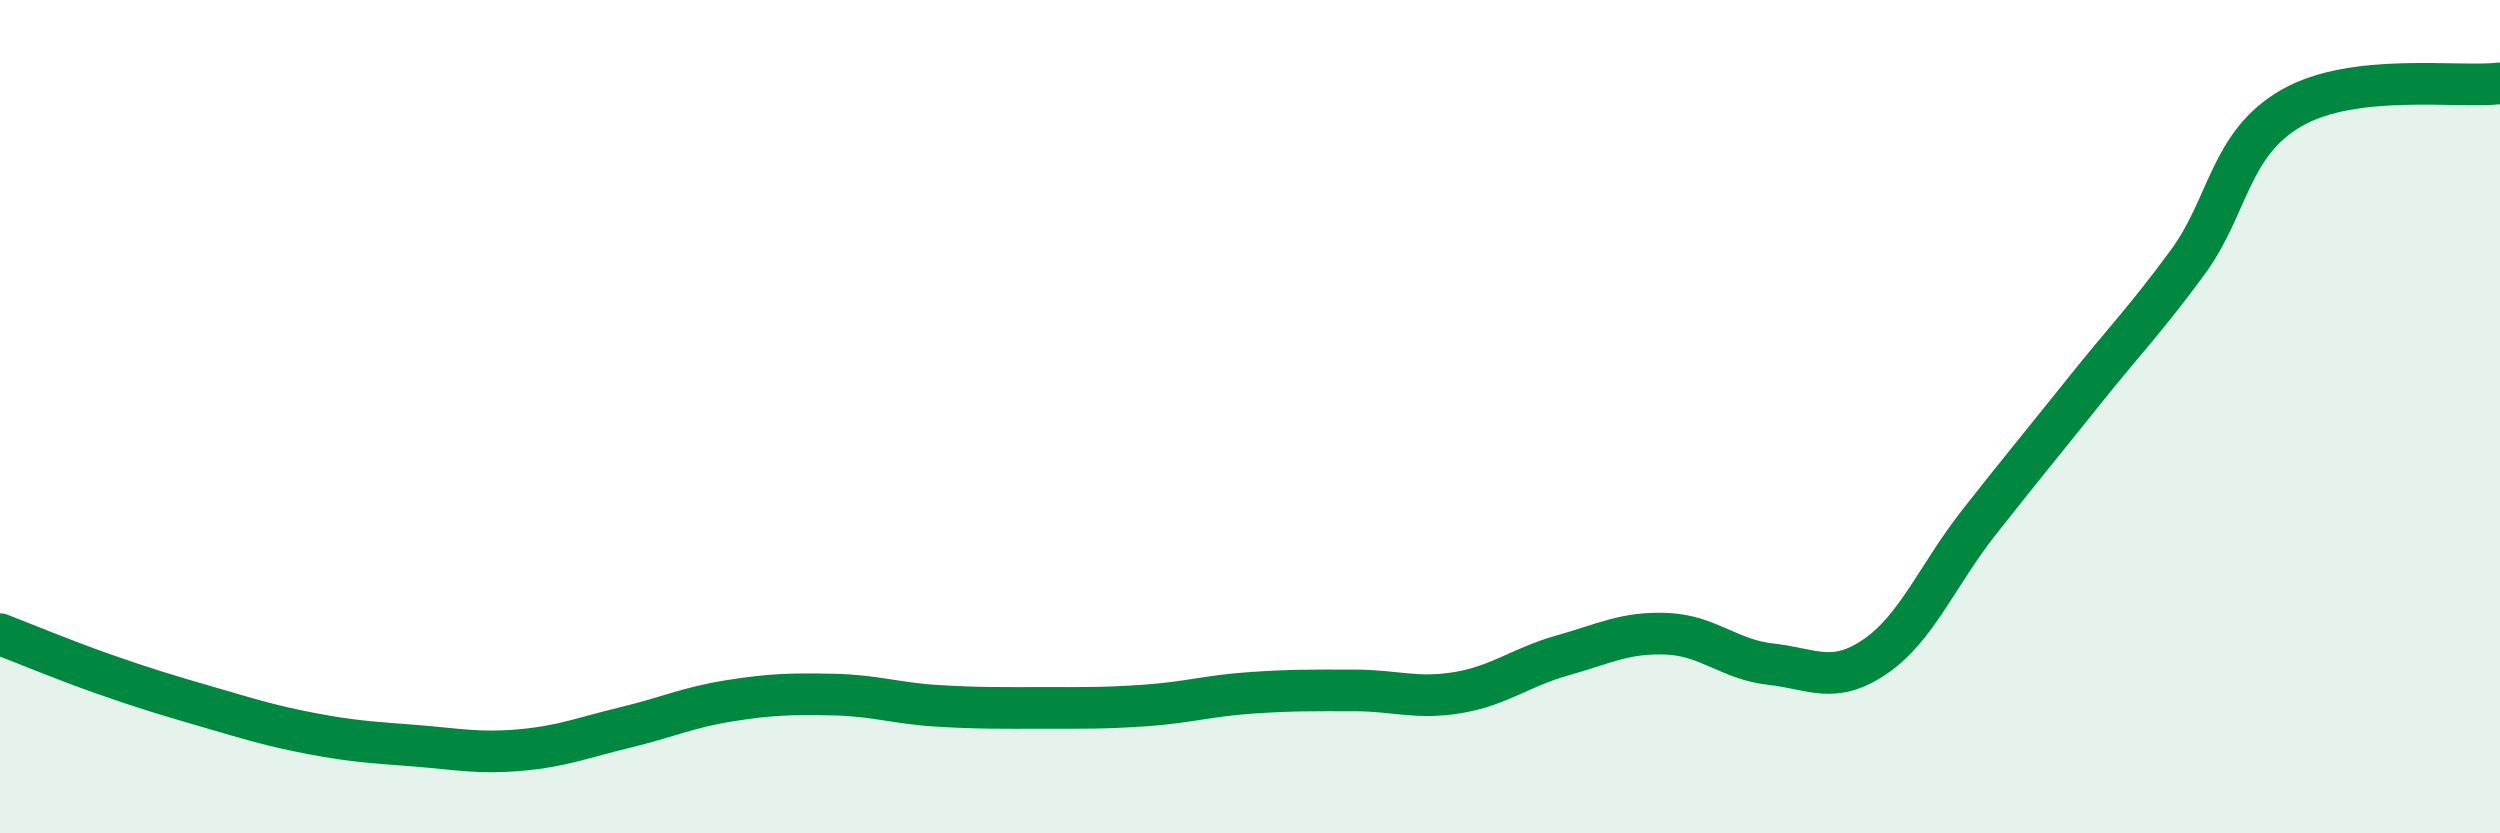 
    <svg width="60" height="20" viewBox="0 0 60 20" xmlns="http://www.w3.org/2000/svg">
      <path
        d="M 0,15.22 C 0.5,15.41 1.5,15.83 2.5,16.18 C 3.5,16.53 4,16.68 5,16.97 C 6,17.26 6.5,17.42 7.5,17.61 C 8.5,17.8 9,17.82 10,17.9 C 11,17.98 11.5,18.09 12.5,18 C 13.5,17.91 14,17.7 15,17.46 C 16,17.22 16.5,16.98 17.5,16.82 C 18.5,16.66 19,16.65 20,16.67 C 21,16.69 21.5,16.88 22.5,16.94 C 23.5,17 24,16.99 25,16.99 C 26,16.99 26.5,17 27.5,16.93 C 28.5,16.86 29,16.7 30,16.63 C 31,16.56 31.5,16.57 32.5,16.57 C 33.5,16.57 34,16.79 35,16.62 C 36,16.45 36.5,16.01 37.5,15.73 C 38.5,15.45 39,15.17 40,15.21 C 41,15.25 41.5,15.83 42.5,15.94 C 43.5,16.05 44,16.44 45,15.76 C 46,15.08 46.5,13.8 47.5,12.53 C 48.5,11.26 49,10.66 50,9.41 C 51,8.16 51.5,7.66 52.5,6.3 C 53.5,4.94 53.5,3.45 55,2.59 C 56.5,1.73 59,2.12 60,2L60 20L0 20Z"
        fill="#008740"
        opacity="0.1"
        stroke-linecap="round"
        stroke-linejoin="round"
      />
      <path
        d="M 0,15.22 C 0.5,15.41 1.5,15.83 2.5,16.18 C 3.5,16.53 4,16.68 5,16.97 C 6,17.26 6.5,17.42 7.5,17.61 C 8.5,17.8 9,17.82 10,17.9 C 11,17.98 11.5,18.09 12.5,18 C 13.5,17.91 14,17.7 15,17.46 C 16,17.22 16.5,16.98 17.5,16.82 C 18.5,16.66 19,16.65 20,16.67 C 21,16.69 21.5,16.88 22.5,16.94 C 23.5,17 24,16.99 25,16.99 C 26,16.99 26.5,17 27.5,16.93 C 28.5,16.86 29,16.7 30,16.63 C 31,16.56 31.5,16.57 32.5,16.57 C 33.5,16.57 34,16.79 35,16.62 C 36,16.45 36.5,16.01 37.5,15.73 C 38.5,15.45 39,15.17 40,15.21 C 41,15.25 41.5,15.83 42.5,15.94 C 43.5,16.05 44,16.44 45,15.76 C 46,15.08 46.5,13.8 47.5,12.53 C 48.5,11.26 49,10.66 50,9.41 C 51,8.16 51.5,7.66 52.5,6.3 C 53.5,4.94 53.5,3.45 55,2.59 C 56.5,1.73 59,2.12 60,2"
        stroke="#008740"
        stroke-width="1"
        fill="none"
        stroke-linecap="round"
        stroke-linejoin="round"
      />
    </svg>
  